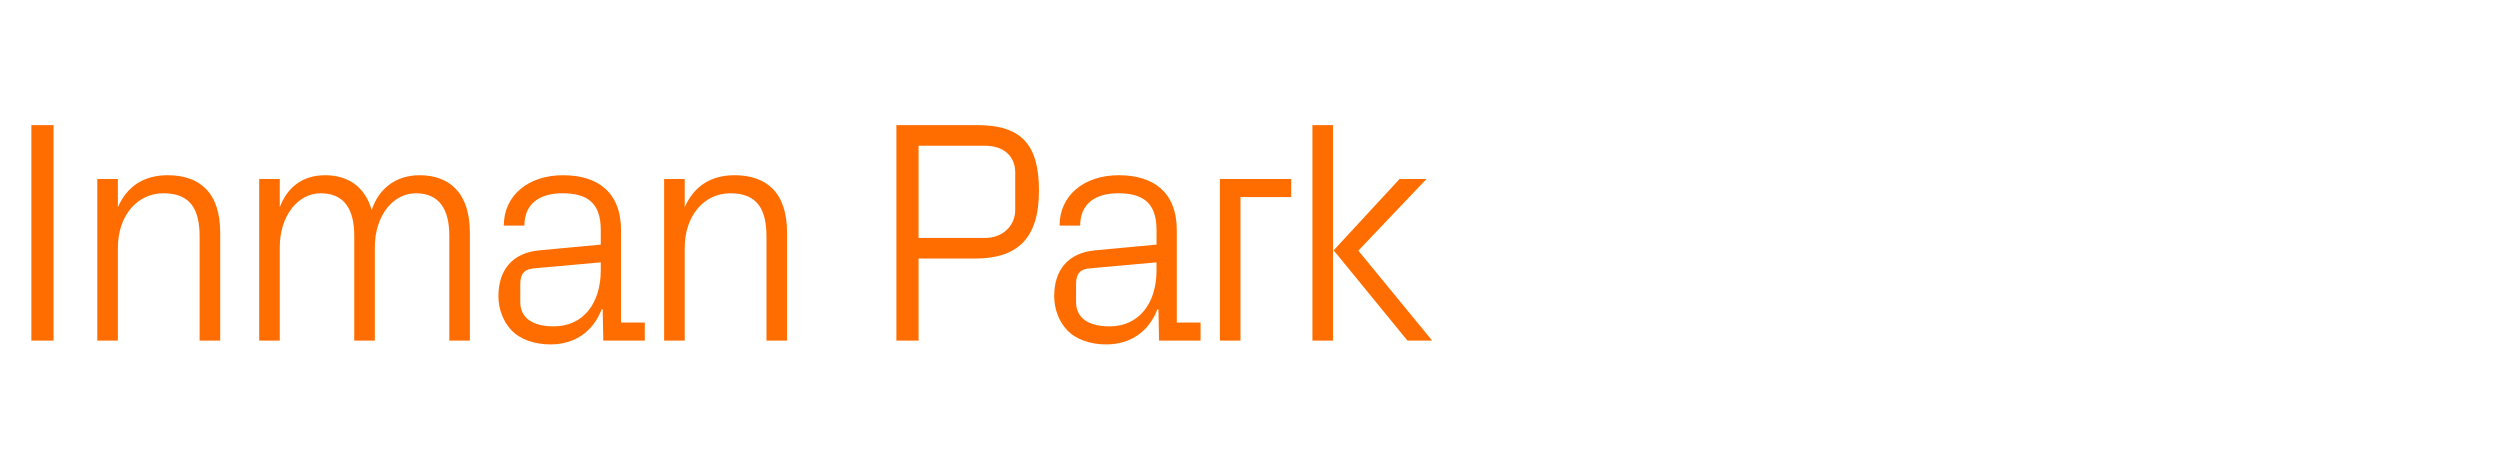 <?xml version="1.0" standalone="no"?><!DOCTYPE svg PUBLIC "-//W3C//DTD SVG 1.1//EN" "http://www.w3.org/Graphics/SVG/1.1/DTD/svg11.dtd"><svg xmlns="http://www.w3.org/2000/svg" version="1.1" width="789px" height="148.5px" viewBox="0 -27 789 148.5" style="top:-27px">  <desc>Inman Park</desc>  <defs/>  <g id="Polygon59629">    <path d="M 9.9 12.5 L 16.9 12.5 L 16.9 80.5 L 9.9 80.5 L 9.9 12.5 Z M 63 47.7 C 63 39.3 60.3 34 51.6 34 C 43.2 34 37.2 41.2 37.2 51.2 C 37.2 51.2 37.2 80.5 37.2 80.5 L 30.7 80.5 L 30.7 29.5 L 37.2 29.5 C 37.2 29.5 37.2 38.4 37.2 38.4 C 40 32 45.2 28.3 52.9 28.3 C 62.8 28.3 69.5 33.5 69.5 46.5 C 69.5 46.5 69.5 80.5 69.5 80.5 L 63 80.5 C 63 80.5 63 47.7 63 47.7 Z M 81.8 29.5 L 88.3 29.5 C 88.3 29.5 88.3 38.4 88.3 38.4 C 90.6 32.3 95.3 28.3 102.6 28.3 C 109.5 28.3 115.1 31.6 117.3 39.3 C 119.4 32.8 124.7 28.3 132.4 28.3 C 141.4 28.3 148.3 33.4 148.3 46.5 C 148.3 46.5 148.3 80.5 148.3 80.5 L 141.8 80.5 C 141.8 80.5 141.8 47.4 141.8 47.4 C 141.8 39.1 138.7 34 131.2 34 C 124.1 34 118.3 41 118.3 51 C 118.3 51 118.3 80.5 118.3 80.5 L 111.8 80.5 C 111.8 80.5 111.8 47.4 111.8 47.4 C 111.8 39.1 108.7 34 101.2 34 C 94.1 34 88.3 41 88.3 51 C 88.3 51 88.3 80.5 88.3 80.5 L 81.8 80.5 L 81.8 29.5 Z M 189.6 45.5 C 189.6 36.5 184.7 34 177.5 34 C 170.3 34 165.5 37.3 165.5 44.2 C 165.5 44.2 159 44.2 159 44.2 C 159 34.7 166.7 28.3 177.7 28.3 C 188.7 28.3 196 33.7 196 45.7 C 196 45.7 196 74.8 196 74.8 L 203.5 74.8 L 203.5 80.5 L 190.4 80.5 L 190.2 70.6 C 190.2 70.6 189.9 70.6 189.9 70.6 C 187.1 77.8 181.3 81.7 173.7 81.7 C 168.7 81.7 164.1 80.1 161.4 77.2 C 158.8 74.5 157.3 70.5 157.3 66.5 C 157.3 58.5 161.4 52.8 170.3 52 C 170.3 52 189.6 50.2 189.6 50.2 C 189.6 50.2 189.6 45.5 189.6 45.5 Z M 168.4 57.7 C 165.3 58 164.2 59.6 164.2 62.7 C 164.2 62.7 164.2 68.3 164.2 68.3 C 164.2 73.5 168.3 76 174.8 76 C 184 76 189.6 68.8 189.6 58.3 C 189.6 58.3 189.6 55.8 189.6 55.8 C 189.6 55.8 168.4 57.7 168.4 57.7 Z M 241.9 47.7 C 241.9 39.3 239.2 34 230.5 34 C 222.1 34 216.1 41.2 216.1 51.2 C 216.1 51.2 216.1 80.5 216.1 80.5 L 209.6 80.5 L 209.6 29.5 L 216.1 29.5 C 216.1 29.5 216.1 38.4 216.1 38.4 C 218.9 32 224.1 28.3 231.8 28.3 C 241.7 28.3 248.4 33.5 248.4 46.5 C 248.4 46.5 248.4 80.5 248.4 80.5 L 241.9 80.5 C 241.9 80.5 241.9 47.7 241.9 47.7 Z M 289.9 54.6 L 289.9 80.5 L 282.9 80.5 L 282.9 12.5 C 282.9 12.5 308.6 12.5 308.6 12.5 C 322.7 12.5 327.9 19 327.9 33.2 C 327.9 48.7 320.7 54.6 307.7 54.6 C 307.7 54.6 289.9 54.6 289.9 54.6 Z M 310.9 48.1 C 316.4 48.1 320.4 44.3 320.4 39.3 C 320.4 39.3 320.4 27.4 320.4 27.4 C 320.4 22.4 316.9 19 310.9 19 C 310.9 19 289.9 19 289.9 19 L 289.9 48.1 C 289.9 48.1 310.9 48.1 310.9 48.1 Z M 365 45.5 C 365 36.5 360.1 34 352.9 34 C 345.7 34 340.9 37.3 340.9 44.2 C 340.9 44.2 334.4 44.2 334.4 44.2 C 334.4 34.7 342.1 28.3 353.1 28.3 C 364.1 28.3 371.4 33.7 371.4 45.7 C 371.39 45.7 371.4 74.8 371.4 74.8 L 378.9 74.8 L 378.9 80.5 L 365.8 80.5 L 365.6 70.6 C 365.6 70.6 365.29 70.6 365.3 70.6 C 362.5 77.8 356.7 81.7 349.1 81.7 C 344.1 81.7 339.5 80.1 336.8 77.2 C 334.2 74.5 332.7 70.5 332.7 66.5 C 332.7 58.5 336.8 52.8 345.7 52 C 345.69 52 365 50.2 365 50.2 C 365 50.2 364.99 45.5 365 45.5 Z M 343.8 57.7 C 340.7 58 339.6 59.6 339.6 62.7 C 339.6 62.7 339.6 68.3 339.6 68.3 C 339.6 73.5 343.7 76 350.2 76 C 359.4 76 365 68.8 365 58.3 C 364.99 58.3 365 55.8 365 55.8 C 365 55.8 343.79 57.7 343.8 57.7 Z M 385 29.5 L 407.5 29.5 L 407.5 35.2 L 391.5 35.2 L 391.5 80.5 L 385 80.5 L 385 29.5 Z M 420.9 52 L 441.7 29.5 L 450.2 29.5 L 428.7 52.1 L 452 80.5 L 444.2 80.5 L 420.9 52 Z M 420.7 80.5 L 414.2 80.5 L 414.2 12.5 L 420.7 12.5 L 420.7 80.5 Z " stroke="none" fill="#ff6d00"/>  </g></svg>